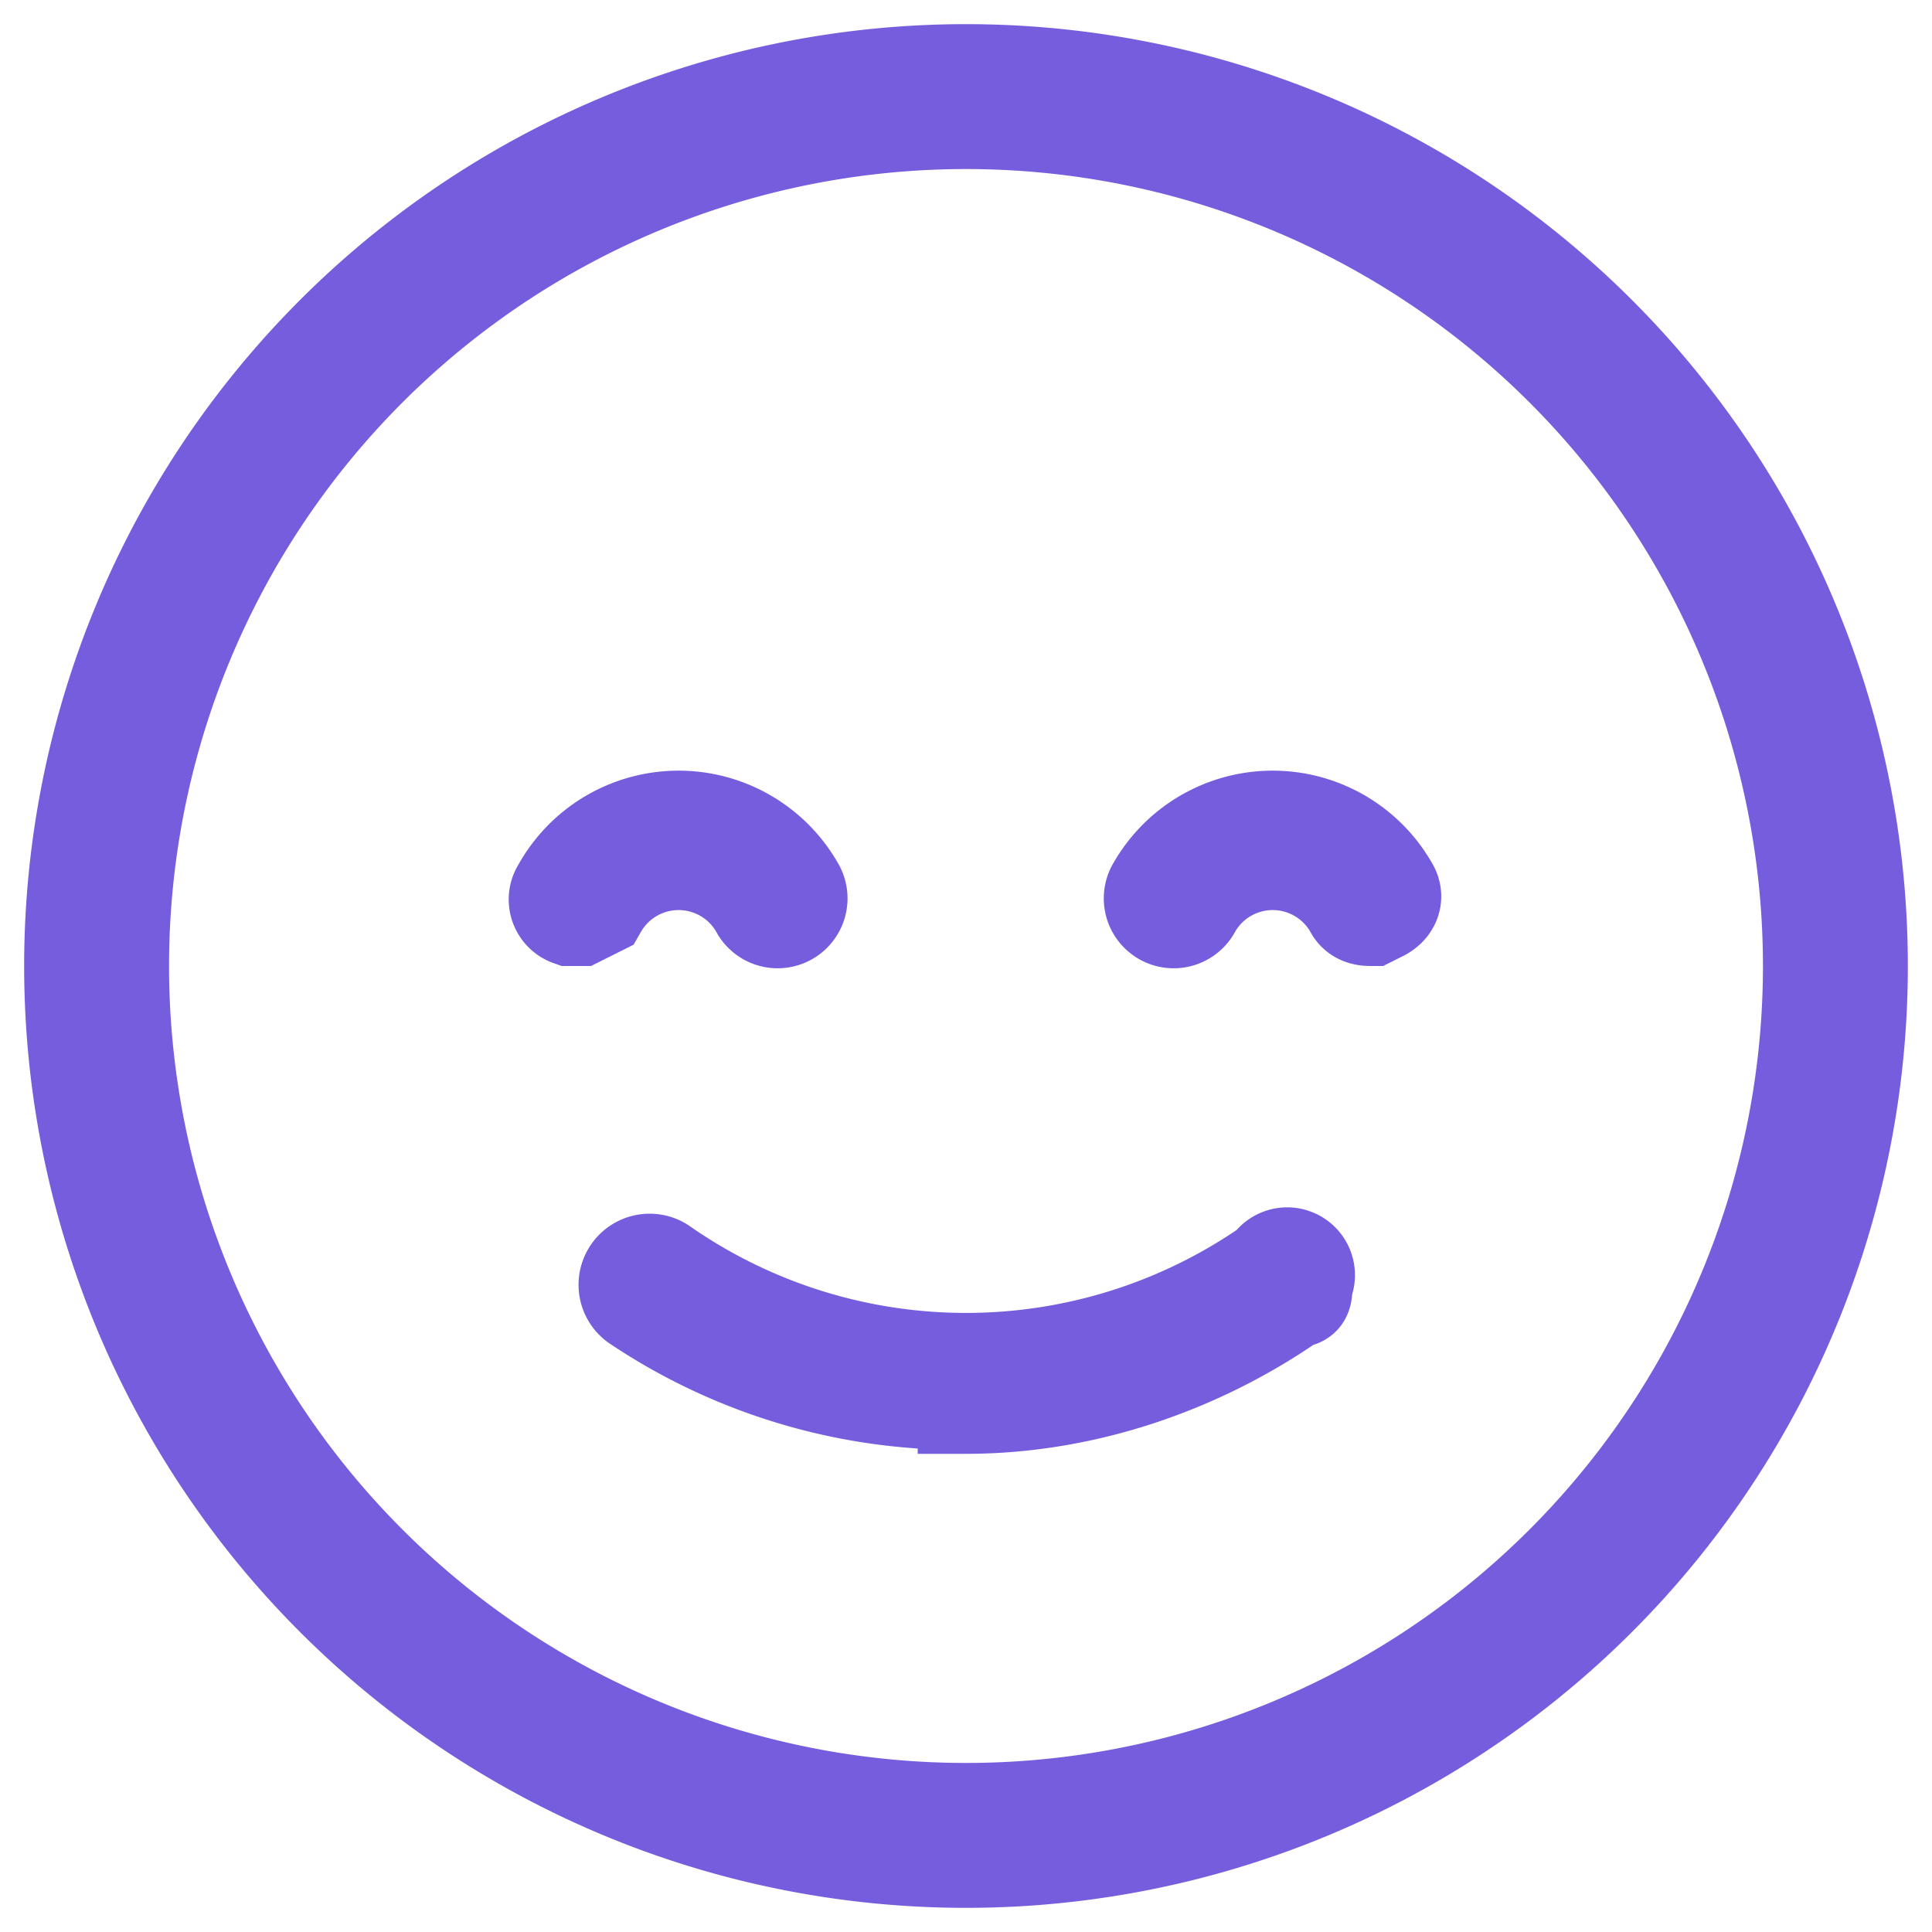 <svg xmlns="http://www.w3.org/2000/svg" width="40" height="40" fill="none"><path stroke="#765DDE" stroke-width="3" d="M20 2a18 18 0 1 1 0 36 18 18 0 0 1 0-36Z"/><path stroke="#765DDE" stroke-width="2" d="M20 29h-.8a12 12 0 0 1-6-2 .4.4 0 1 1 .5-.8 11 11 0 0 0 12.6 0 .4.4 0 0 1 .7.4c0 .2 0 .3-.2.3-2 1.4-4.4 2.2-6.8 2.2Z"/><path fill="#765DDE" stroke="#765DDE" stroke-width="2" d="M12 19h-.2a.4.4 0 0 1-.2-.6 2.8 2.8 0 0 1 4.9 0 .4.4 0 0 1-.8.4 1.9 1.9 0 0 0-3.3 0l-.4.2ZM28.4 19c-.1 0-.3 0-.4-.2a1.9 1.9 0 0 0-3.3 0 .4.4 0 1 1-.8-.4 2.8 2.8 0 0 1 4.9 0c.1.2 0 .4-.2.5l-.2.1Z"/></svg>
